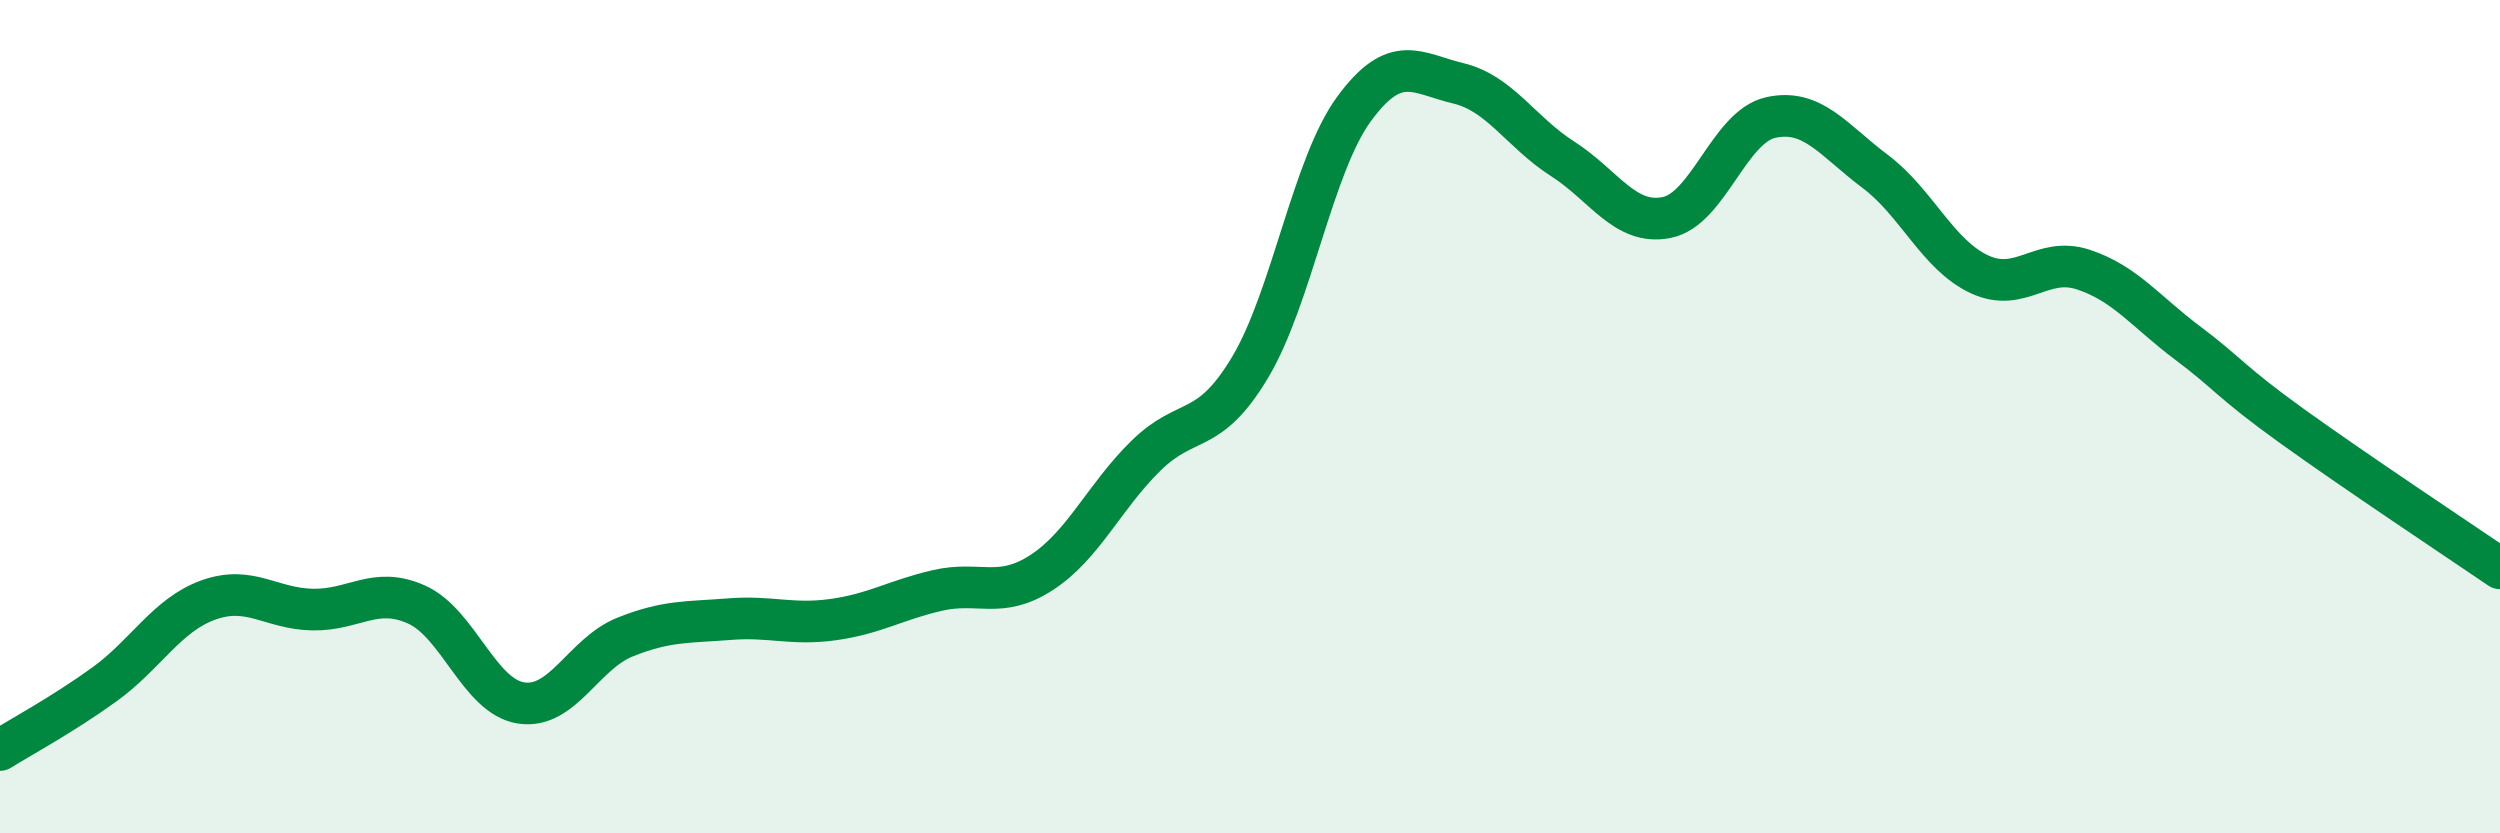 
    <svg width="60" height="20" viewBox="0 0 60 20" xmlns="http://www.w3.org/2000/svg">
      <path
        d="M 0,18 C 0.5,17.69 1.5,17.15 2.5,16.43 C 3.5,15.71 4,14.76 5,14.4 C 6,14.04 6.5,14.61 7.5,14.63 C 8.5,14.65 9,14.06 10,14.51 C 11,14.96 11.5,16.71 12.5,16.87 C 13.5,17.03 14,15.69 15,15.29 C 16,14.89 16.5,14.94 17.5,14.86 C 18.5,14.78 19,15.01 20,14.87 C 21,14.73 21.5,14.4 22.5,14.17 C 23.5,13.94 24,14.39 25,13.74 C 26,13.09 26.5,11.92 27.5,10.94 C 28.5,9.96 29,10.49 30,8.82 C 31,7.15 31.5,3.97 32.5,2.61 C 33.5,1.25 34,1.76 35,2 C 36,2.24 36.5,3.17 37.5,3.81 C 38.5,4.45 39,5.42 40,5.22 C 41,5.02 41.5,3.04 42.5,2.82 C 43.5,2.6 44,3.36 45,4.11 C 46,4.86 46.5,6.11 47.5,6.58 C 48.5,7.05 49,6.14 50,6.47 C 51,6.8 51.5,7.48 52.5,8.23 C 53.5,8.98 53.5,9.14 55,10.22 C 56.5,11.3 59,12.96 60,13.64L60 20L0 20Z"
        fill="#008740"
        opacity="0.1"
        stroke-linecap="round"
        stroke-linejoin="round"
      />
      <path
        d="M 0,18 C 0.5,17.69 1.5,17.15 2.5,16.43 C 3.5,15.71 4,14.76 5,14.4 C 6,14.04 6.5,14.61 7.5,14.63 C 8.5,14.65 9,14.06 10,14.51 C 11,14.96 11.5,16.71 12.5,16.87 C 13.5,17.03 14,15.69 15,15.29 C 16,14.89 16.5,14.94 17.5,14.86 C 18.5,14.78 19,15.01 20,14.87 C 21,14.73 21.5,14.4 22.5,14.17 C 23.5,13.94 24,14.39 25,13.74 C 26,13.09 26.5,11.92 27.5,10.94 C 28.5,9.96 29,10.49 30,8.82 C 31,7.15 31.5,3.97 32.5,2.61 C 33.5,1.25 34,1.76 35,2 C 36,2.24 36.5,3.17 37.5,3.81 C 38.5,4.45 39,5.42 40,5.22 C 41,5.02 41.5,3.04 42.5,2.82 C 43.5,2.6 44,3.36 45,4.11 C 46,4.86 46.5,6.11 47.5,6.58 C 48.5,7.05 49,6.14 50,6.47 C 51,6.8 51.5,7.48 52.5,8.23 C 53.5,8.98 53.5,9.14 55,10.22 C 56.5,11.3 59,12.96 60,13.64"
        stroke="#008740"
        stroke-width="1"
        fill="none"
        stroke-linecap="round"
        stroke-linejoin="round"
      />
    </svg>
  